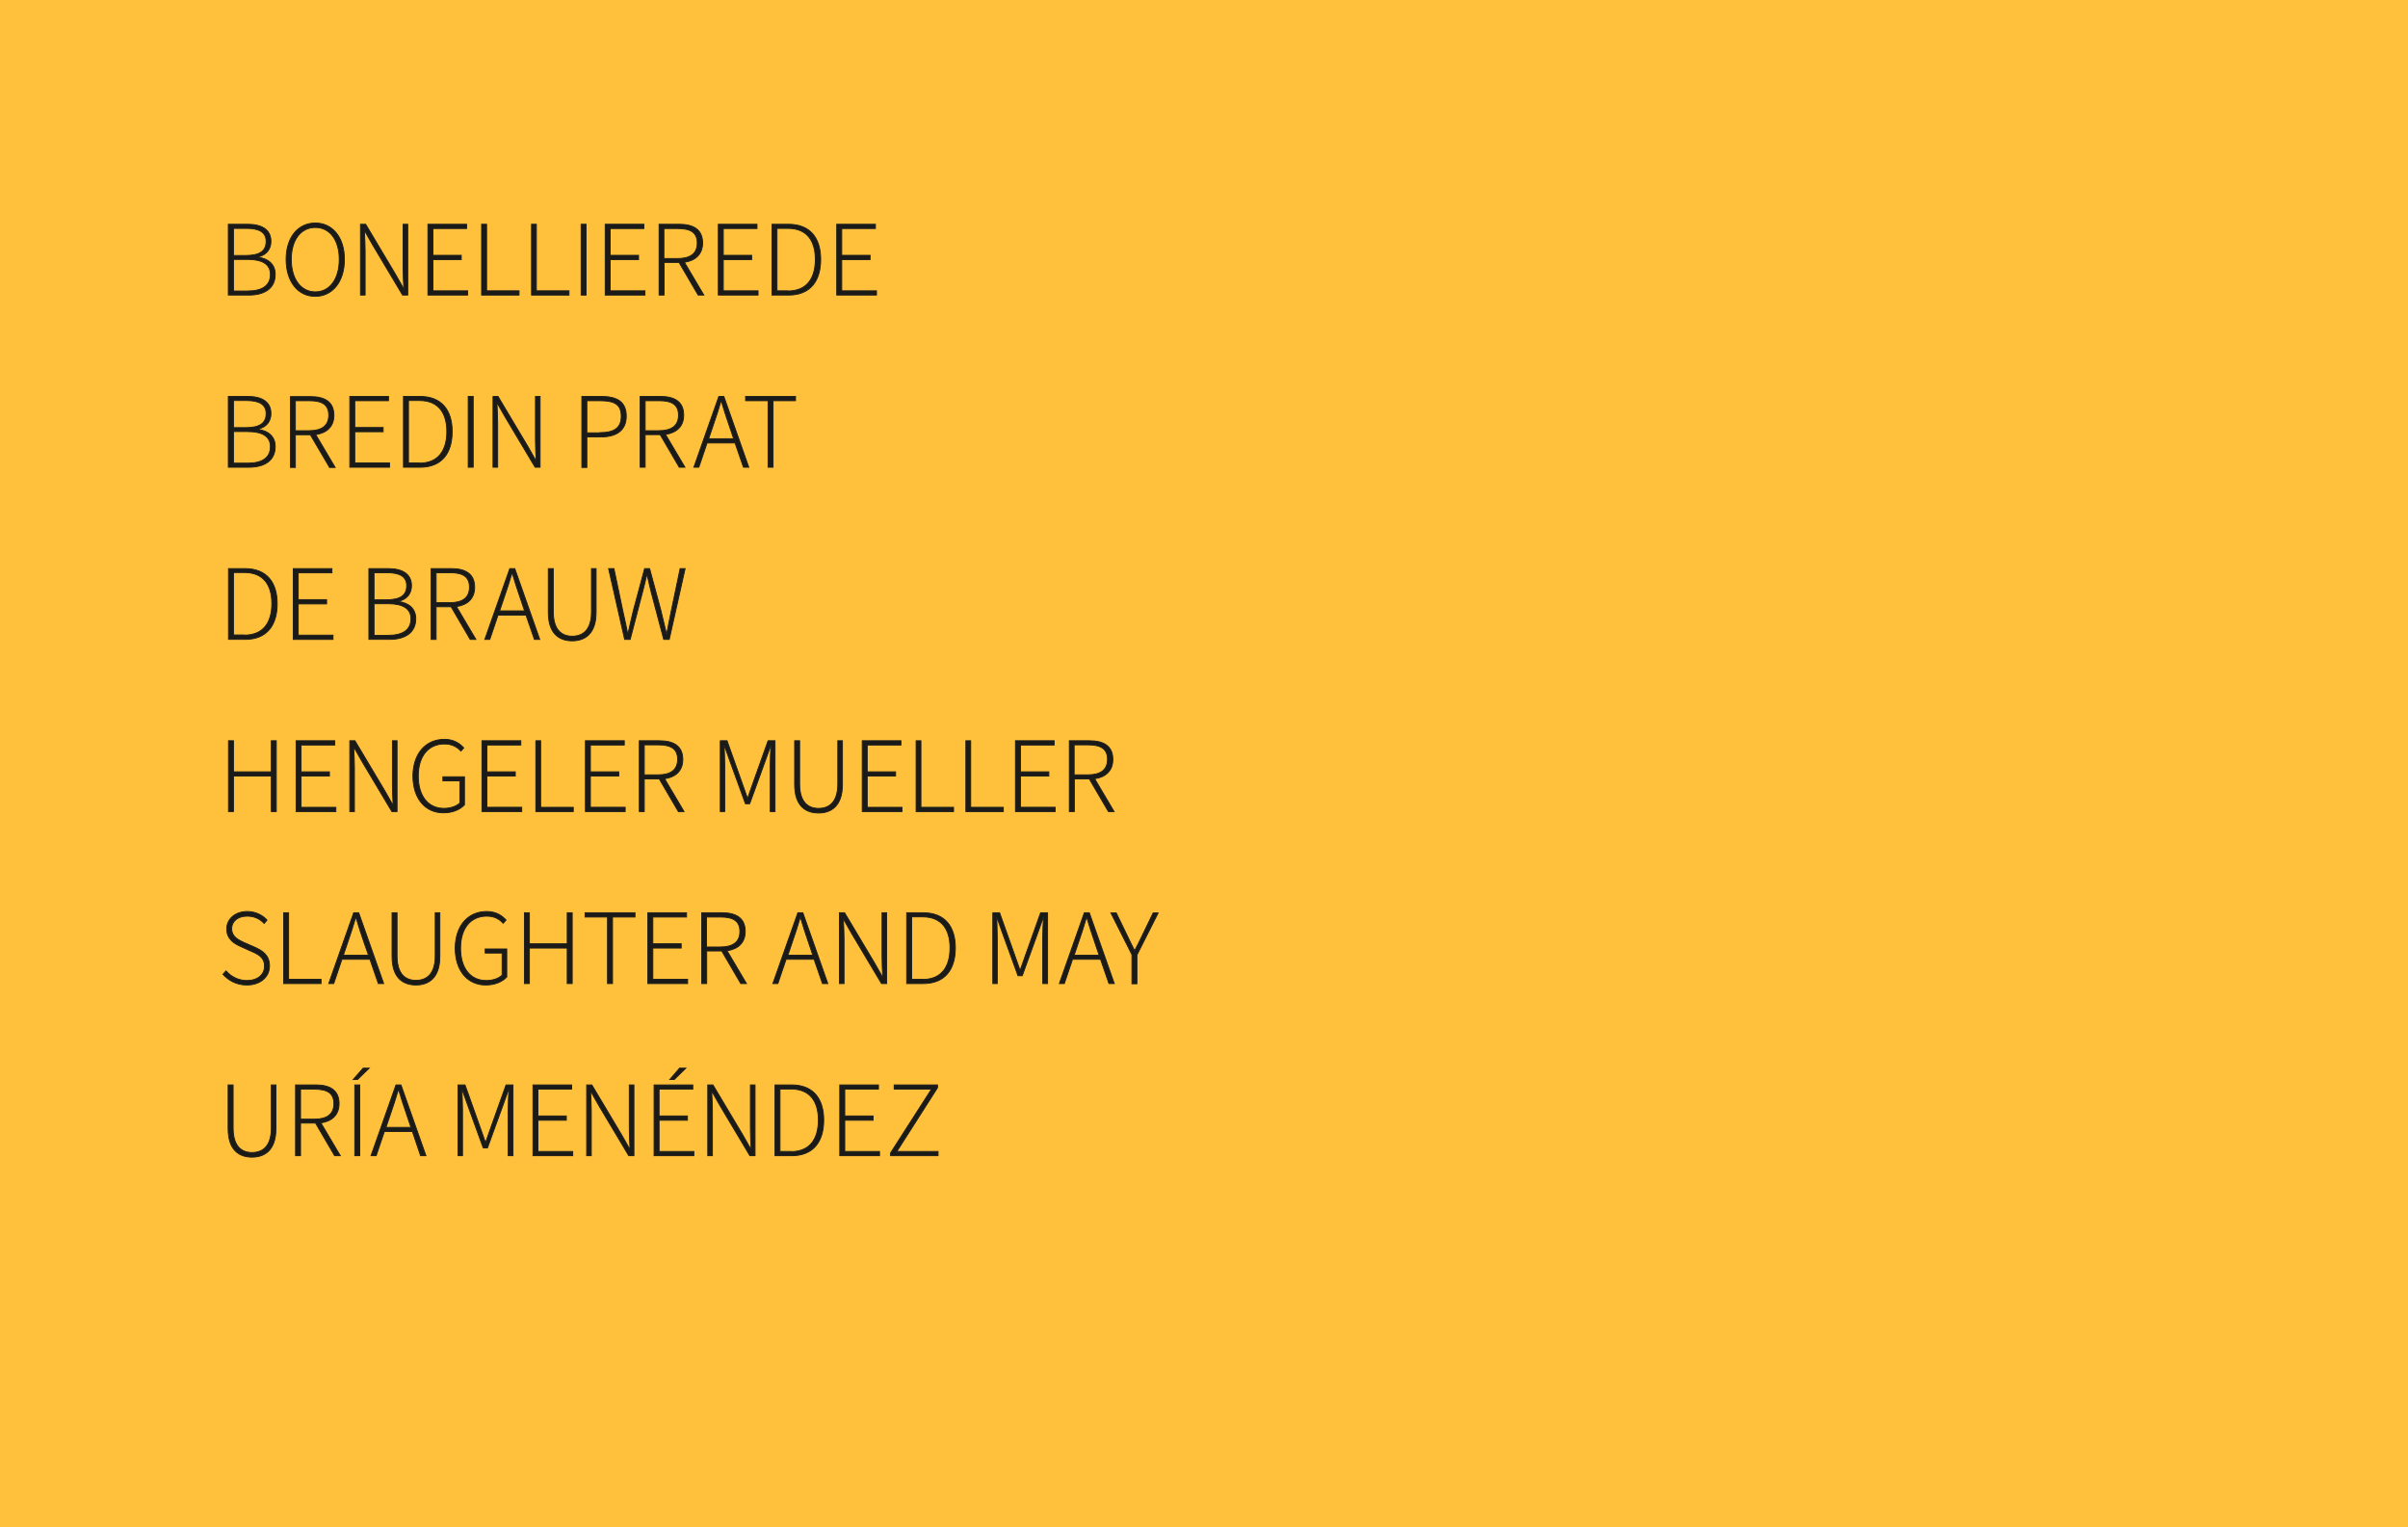 <?xml version="1.0" encoding="UTF-8"?>
<svg xmlns="http://www.w3.org/2000/svg" xmlns:xlink="http://www.w3.org/1999/xlink" version="1.1" id="Ebene_1" x="0px" y="0px" viewBox="0 0 1350 856" style="enable-background:new 0 0 1350 856;" xml:space="preserve">
<style type="text/css">
	.st0{fill:#FFC03B;}
	.st1{fill:#1A1A18;stroke:#1D1D1B;stroke-width:0.5;stroke-miterlimit:10;}
</style>
<rect x="-4.3" y="-5.5" class="st0" width="1375.8" height="867.1"></rect>
<g>
	<g>
		<path class="st1" d="M128.1,125.7h10.7c8,0,13.1,3,13.1,9.6c0,4.2-2.3,7.5-7.1,8.7v0.2c5.8,0.8,9.5,4.1,9.5,9.6    c0,7.7-5.8,11.6-14.8,11.6h-11.5V125.7z M137.7,143.2c8.2,0,11.5-2.7,11.5-7.9c0-5.1-3.8-7.3-11.1-7.3h-7.2v15.2H137.7z     M138.9,163.1c7.9,0,12.7-2.9,12.7-9.3c0-5.7-4.6-8.4-12.7-8.4h-8v17.7H138.9z"></path>
		<path class="st1" d="M160.4,145.4c0-12.5,6.8-20.4,16.4-20.4c9.5,0,16.3,7.9,16.3,20.4c0,12.6-6.8,20.7-16.3,20.7    C167.2,166.2,160.4,158,160.4,145.4z M190.2,145.4c0-11-5.4-17.9-13.4-17.9c-8.1,0-13.5,6.9-13.5,17.9c0,11,5.4,18.2,13.5,18.2    C184.8,163.6,190.2,156.5,190.2,145.4z"></path>
		<path class="st1" d="M202.1,125.7h2.9l16.7,28l4.5,7.9h0.2c-0.2-3.9-0.4-7.7-0.4-11.6v-24.3h2.6v39.7h-2.9l-16.7-28l-4.5-7.9h-0.2    c0.2,3.8,0.4,7.4,0.4,11.3v24.6h-2.6V125.7z"></path>
		<path class="st1" d="M239.9,125.7h21.7v2.4h-18.9v15h15.9v2.4h-15.9V163h19.5v2.4h-22.3V125.7z"></path>
		<path class="st1" d="M270,125.7h2.8V163H291v2.4h-21V125.7z"></path>
		<path class="st1" d="M297.9,125.7h2.8V163h18.3v2.4h-21V125.7z"></path>
		<path class="st1" d="M325.8,125.7h2.8v39.7h-2.8V125.7z"></path>
		<g>
			<path class="st1" d="M339.3,125.7H361v2.4h-18.9v15H358v2.4h-15.9V163h19.5v2.4h-22.3V125.7z"></path>
			<path class="st1" d="M391.4,165.4l-10.7-18.3h-8.4v18.3h-2.8v-39.7h11.3c7.9,0,13.1,2.9,13.1,10.5c0,6.3-4,9.9-10.2,10.8     l10.9,18.4H391.4z M380,144.9c7,0,10.9-2.8,10.9-8.7c0-6-3.9-8.1-10.9-8.1h-7.8v16.8H380z"></path>
			<path class="st1" d="M402.7,125.7h21.7v2.4h-18.9v15h15.9v2.4h-15.9V163H425v2.4h-22.3V125.7z"></path>
			<path class="st1" d="M432.8,125.7h9.2c12.2,0,18.1,7.7,18.1,19.7c0,12.1-5.8,20-18,20h-9.3V125.7z M441.7,163.1     c10.8,0,15.4-7.3,15.4-17.7c0-10.3-4.6-17.4-15.4-17.4h-6.1v35H441.7z"></path>
			<path class="st1" d="M469.1,125.7h21.7v2.4h-18.9v15h15.9v2.4h-15.9V163h19.5v2.4h-22.3V125.7z"></path>
		</g>
	</g>
	<g>
		<path class="st1" d="M128.1,222.2h10.7c8,0,13.1,3,13.1,9.6c0,4.2-2.3,7.5-7.1,8.7v0.2c5.8,0.8,9.5,4.1,9.5,9.6    c0,7.7-5.8,11.6-14.8,11.6h-11.5V222.2z M137.7,239.7c8.2,0,11.5-2.7,11.5-7.9c0-5.1-3.8-7.3-11.1-7.3h-7.2v15.2H137.7z     M138.9,259.6c7.9,0,12.7-2.9,12.7-9.3c0-5.7-4.6-8.4-12.7-8.4h-8v17.7H138.9z"></path>
		<path class="st1" d="M184.7,261.9L174,243.7h-8.4v18.3h-2.8v-39.7h11.3c7.9,0,13.1,2.9,13.1,10.5c0,6.3-4,9.9-10.2,10.8l10.9,18.4    H184.7z M173.4,241.4c7,0,10.9-2.8,10.9-8.7c0-6-3.9-8.1-10.9-8.1h-7.8v16.8H173.4z"></path>
		<path class="st1" d="M196.1,222.2h21.7v2.4h-18.9v15h15.9v2.4h-15.9v17.5h19.5v2.4h-22.3V222.2z"></path>
		<path class="st1" d="M226.2,222.2h9.2c12.2,0,18.1,7.7,18.1,19.7c0,12.1-5.8,20-18,20h-9.3V222.2z M235.1,259.6    c10.8,0,15.4-7.3,15.4-17.7c0-10.3-4.6-17.4-15.4-17.4H229v35H235.1z"></path>
		<path class="st1" d="M262.5,222.2h2.8v39.7h-2.8V222.2z"></path>
		<path class="st1" d="M276.3,222.2h2.9l16.7,28l4.5,7.9h0.2c-0.2-3.9-0.4-7.7-0.4-11.6v-24.3h2.6v39.7H300l-16.7-28l-4.5-7.9h-0.2    c0.2,3.8,0.4,7.4,0.4,11.3v24.6h-2.6V222.2z"></path>
		<path class="st1" d="M326.2,222.2h10.8c8.9,0,14.1,2.9,14.1,11.1c0,7.8-5.3,11.6-14.1,11.6H329v17.1h-2.8V222.2z M336.3,242.5    c8.1,0,12-2.7,12-9.2c0-6.7-3.9-8.7-12-8.7H329v18H336.3z"></path>
		<path class="st1" d="M380.8,261.9l-10.7-18.3h-8.4v18.3h-2.8v-39.7h11.3c7.9,0,13.1,2.9,13.1,10.5c0,6.3-4,9.9-10.2,10.8    l10.9,18.4H380.8z M369.5,241.4c7,0,10.9-2.8,10.9-8.7c0-6-3.9-8.1-10.9-8.1h-7.8v16.8H369.5z"></path>
		<path class="st1" d="M412.1,248.3h-15.7l-4.6,13.6h-2.8l14-39.7h2.8l14,39.7h-3L412.1,248.3z M411.3,245.9l-2.5-7.4    c-1.6-4.7-3-8.9-4.4-13.7h-0.2c-1.4,4.9-2.8,9-4.4,13.7l-2.5,7.4H411.3z"></path>
		<path class="st1" d="M430.6,224.6H418v-2.4h28v2.4h-12.6v37.3h-2.8V224.6z"></path>
	</g>
	<g>
		<path class="st1" d="M128.1,318.7h9.2c12.2,0,18.1,7.7,18.1,19.7c0,12.1-5.8,20-18,20h-9.3V318.7z M137,356    c10.8,0,15.4-7.3,15.4-17.7c0-10.3-4.6-17.4-15.4-17.4h-6.1v35H137z"></path>
		<path class="st1" d="M164.4,318.7h21.7v2.4h-18.9v15h15.9v2.4h-15.9V356h19.5v2.4h-22.3V318.7z"></path>
		<path class="st1" d="M206.9,318.7h10.7c8,0,13.1,3,13.1,9.6c0,4.2-2.3,7.5-7.1,8.7v0.2c5.8,0.8,9.5,4.1,9.5,9.6    c0,7.7-5.8,11.6-14.8,11.6h-11.5V318.7z M216.5,336.2c8.2,0,11.5-2.7,11.5-7.9c0-5.1-3.8-7.3-11.1-7.3h-7.2v15.2H216.5z     M217.7,356.1c7.9,0,12.7-2.9,12.7-9.3c0-5.7-4.6-8.4-12.7-8.4h-8v17.7H217.7z"></path>
		<path class="st1" d="M263.6,358.4l-10.7-18.3h-8.4v18.3h-2.8v-39.7H253c7.9,0,13.1,2.9,13.1,10.5c0,6.3-4,9.9-10.2,10.8l10.9,18.4    H263.6z M252.3,337.8c7,0,10.9-2.8,10.9-8.7c0-6-3.9-8.1-10.9-8.1h-7.8v16.8H252.3z"></path>
		<path class="st1" d="M294.9,344.8h-15.7l-4.6,13.6h-2.8l14-39.7h2.8l14,39.7h-3L294.9,344.8z M294.1,342.4l-2.5-7.4    c-1.6-4.7-3-8.9-4.4-13.7H287c-1.4,4.9-2.8,9-4.4,13.7l-2.5,7.4H294.1z"></path>
		<path class="st1" d="M307.4,318.7h2.8v24.2c0,10.5,5,13.7,10.6,13.7c5.7,0,10.8-3.2,10.8-13.7v-24.2h2.6v24.5    c0,12.4-6.6,16-13.4,16c-6.9,0-13.4-3.6-13.4-16V318.7z"></path>
		<path class="st1" d="M341.2,318.7h3l4.9,23.4c1,4.3,1.9,8.7,2.8,13h0.2c0.9-4.3,2-8.6,3-13l6.3-23.4h2.8l6.3,23.4    c1,4.3,2.1,8.6,3.1,13h0.2c0.9-4.3,1.7-8.6,2.6-13l4.9-23.4h2.8l-8.9,39.7h-3.1l-7.2-27.2c-0.7-3.1-1.4-5.8-2.1-9h-0.2    c-0.7,3.1-1.4,5.8-2.2,9l-7.1,27.2h-3.1L341.2,318.7z"></path>
	</g>
	<g>
		<path class="st1" d="M128.1,415.2h2.8v17.4h21.2v-17.4h2.8v39.7h-2.8V435h-21.2v19.9h-2.8V415.2z"></path>
		<path class="st1" d="M166,415.2h21.7v2.4h-18.9v15h15.9v2.4h-15.9v17.5h19.5v2.4H166V415.2z"></path>
		<path class="st1" d="M196.1,415.2h2.9l16.7,28l4.5,7.9h0.2c-0.2-3.9-0.4-7.7-0.4-11.6v-24.3h2.6v39.7h-2.9l-16.7-28l-4.5-7.9h-0.2    c0.2,3.8,0.4,7.4,0.4,11.3v24.6h-2.6V415.2z"></path>
		<path class="st1" d="M249.2,414.4c5.4,0,8.7,2.5,10.8,4.8l-1.6,1.8c-2-2.2-4.8-4-9.2-4c-9.1,0-14.7,6.9-14.7,18    c0,11,5.4,18.1,14.4,18.1c3.6,0,6.9-1.1,8.9-3v-12.4h-9.5v-2.3h12.1v15.7c-2.5,2.7-6.6,4.5-11.8,4.5c-10.2,0-17.1-8-17.1-20.7    C231.6,422.3,238.7,414.4,249.2,414.4z"></path>
		<path class="st1" d="M270.3,415.2H292v2.4H273v15h15.9v2.4H273v17.5h19.5v2.4h-22.3V415.2z"></path>
		<path class="st1" d="M300.3,415.2h2.8v37.3h18.3v2.4h-21V415.2z"></path>
		<path class="st1" d="M328.3,415.2H350v2.4H331v15h15.9v2.4H331v17.5h19.5v2.4h-22.3V415.2z"></path>
		<path class="st1" d="M380.3,454.9l-10.7-18.3h-8.4v18.3h-2.8v-39.7h11.3c7.9,0,13.1,2.9,13.1,10.5c0,6.3-4,9.9-10.2,10.8    l10.9,18.4H380.3z M369,434.3c7,0,10.9-2.8,10.9-8.7c0-6-3.9-8.1-10.9-8.1h-7.8v16.8H369z"></path>
		<path class="st1" d="M403.7,415.2h3.9l8.3,23.3l3.1,8.8h0.2l3.1-8.8l8.3-23.3h3.9v39.7h-2.7v-26.1c0-3.3,0.2-7.4,0.4-10.7h-0.2    l-3.1,8.7l-8.6,23.7h-2.4l-8.6-23.7l-3.1-8.7h-0.2c0.1,3.3,0.3,7.5,0.3,10.7v26.1h-2.5V415.2z"></path>
		<path class="st1" d="M445.5,415.2h2.8v24.2c0,10.5,5,13.7,10.6,13.7c5.7,0,10.8-3.2,10.8-13.7v-24.2h2.6v24.5    c0,12.4-6.6,16-13.4,16c-6.9,0-13.4-3.6-13.4-16V415.2z"></path>
		<path class="st1" d="M483.4,415.2h21.7v2.4h-18.9v15h15.9v2.4h-15.9v17.5h19.5v2.4h-22.3V415.2z"></path>
		<path class="st1" d="M513.5,415.2h2.8v37.3h18.3v2.4h-21V415.2z"></path>
		<path class="st1" d="M541.4,415.2h2.8v37.3h18.3v2.4h-21V415.2z"></path>
		<path class="st1" d="M569.3,415.2H591v2.4h-18.9v15H588v2.4h-15.9v17.5h19.5v2.4h-22.3V415.2z"></path>
		<path class="st1" d="M621.4,454.9l-10.7-18.3h-8.4v18.3h-2.8v-39.7h11.3c7.9,0,13.1,2.9,13.1,10.5c0,6.3-4,9.9-10.2,10.8    l10.9,18.4H621.4z M610,434.3c7,0,10.9-2.8,10.9-8.7c0-6-3.9-8.1-10.9-8.1h-7.8v16.8H610z"></path>
	</g>
	<g>
		<path class="st1" d="M126.7,544.2c2.9,3.3,7.1,5.4,11.7,5.4c6,0,9.9-3.3,9.9-8c0-4.9-3.3-6.6-7.2-8.3l-6-2.7c-3.4-1.5-8-4-8-9.9    c0-5.7,4.9-9.8,11.5-9.8c4.8,0,8.7,2.2,11.1,4.8l-1.6,1.9c-2.3-2.5-5.5-4.1-9.5-4.1c-5.2,0-8.7,2.8-8.7,7.1c0,4.6,4,6.3,6.9,7.7    l6,2.6c4.4,2,8.3,4.5,8.3,10.5c0,6.1-5,10.7-12.7,10.7c-5.8,0-10.2-2.5-13.4-6L126.7,544.2z"></path>
		<path class="st1" d="M159,511.6h2.8v37.3H180v2.4h-21V511.6z"></path>
		<path class="st1" d="M207.4,537.7h-15.7l-4.6,13.6h-2.8l14-39.7h2.8l14,39.7h-3L207.4,537.7z M206.6,535.4L204,528    c-1.6-4.7-3-8.9-4.4-13.7h-0.2c-1.4,4.9-2.8,9-4.4,13.7l-2.5,7.4H206.6z"></path>
		<path class="st1" d="M219.8,511.6h2.8v24.2c0,10.5,5,13.7,10.6,13.7c5.7,0,10.8-3.2,10.8-13.7v-24.2h2.6v24.5    c0,12.4-6.6,16-13.4,16c-6.9,0-13.4-3.6-13.4-16V511.6z"></path>
		<path class="st1" d="M272.9,510.9c5.4,0,8.7,2.5,10.8,4.8l-1.6,1.8c-2-2.2-4.8-4-9.2-4c-9.1,0-14.7,6.9-14.7,18    c0,11,5.4,18.1,14.4,18.1c3.6,0,6.9-1.1,8.9-3v-12.4H272v-2.3h12.1v15.7c-2.5,2.7-6.6,4.5-11.8,4.5c-10.2,0-17.1-8-17.1-20.7    C255.3,518.8,262.4,510.9,272.9,510.9z"></path>
		<path class="st1" d="M294,511.6h2.8V529h21.2v-17.4h2.8v39.7h-2.8v-19.9h-21.2v19.9H294V511.6z"></path>
		<path class="st1" d="M340.6,514H328v-2.4h28v2.4h-12.6v37.3h-2.8V514z"></path>
		<path class="st1" d="M363.2,511.6h21.7v2.4H366v15h15.9v2.4H366v17.5h19.5v2.4h-22.3V511.6z"></path>
		<path class="st1" d="M415.3,551.3l-10.7-18.3h-8.4v18.3h-2.8v-39.7h11.3c7.9,0,13.1,2.9,13.1,10.5c0,6.3-4,9.9-10.2,10.8    l10.9,18.4H415.3z M403.9,530.8c7,0,10.9-2.8,10.9-8.7c0-6-3.9-8.1-10.9-8.1h-7.8v16.8H403.9z"></path>
		<path class="st1" d="M456.4,537.7h-15.7l-4.6,13.6h-2.8l14-39.7h2.8l14,39.7h-3L456.4,537.7z M455.7,535.4l-2.5-7.4    c-1.6-4.7-3-8.9-4.4-13.7h-0.2c-1.4,4.9-2.8,9-4.4,13.7l-2.5,7.4H455.7z"></path>
		<path class="st1" d="M470.6,511.6h2.9l16.7,28l4.5,7.9h0.2c-0.2-3.9-0.4-7.7-0.4-11.6v-24.3h2.6v39.7h-2.9l-16.7-28l-4.5-7.9h-0.2    c0.2,3.8,0.4,7.4,0.4,11.3v24.6h-2.6V511.6z"></path>
		<path class="st1" d="M508.3,511.6h9.2c12.2,0,18.1,7.7,18.1,19.7c0,12.1-5.8,20-18,20h-9.3V511.6z M517.2,549    c10.8,0,15.4-7.3,15.4-17.7c0-10.3-4.6-17.4-15.4-17.4h-6.1v35H517.2z"></path>
		<path class="st1" d="M556.5,511.6h3.9l8.3,23.3l3.1,8.8h0.2l3.1-8.8l8.3-23.3h3.9v39.7h-2.7v-26.1c0-3.3,0.2-7.4,0.4-10.7h-0.2    l-3.1,8.7l-8.6,23.7h-2.4l-8.6-23.7l-3.1-8.7h-0.2c0.1,3.3,0.3,7.5,0.3,10.7v26.1h-2.5V511.6z"></path>
		<path class="st1" d="M617,537.7h-15.7l-4.6,13.6h-2.8l14-39.7h2.8l14,39.7h-3L617,537.7z M616.2,535.4l-2.5-7.4    c-1.6-4.7-3-8.9-4.4-13.7h-0.2c-1.4,4.9-2.8,9-4.4,13.7l-2.5,7.4H616.2z"></path>
		<path class="st1" d="M634.7,535.3l-11.9-23.6h3l6,12.4c1.4,2.9,2.7,5.7,4.2,8.6h0.2c1.5-2.9,3-5.7,4.3-8.6l6-12.4h2.8l-11.9,23.6    v16.1h-2.8V535.3z"></path>
	</g>
	<g>
		<path class="st1" d="M127.9,608.1h2.8v24.2c0,10.5,5,13.7,10.6,13.7c5.7,0,10.8-3.2,10.8-13.7v-24.2h2.6v24.5    c0,12.4-6.6,16-13.4,16c-6.9,0-13.4-3.6-13.4-16V608.1z"></path>
		<path class="st1" d="M187.6,647.8l-10.7-18.3h-8.4v18.3h-2.8v-39.7H177c7.9,0,13.1,2.9,13.1,10.5c0,6.3-4,9.9-10.2,10.8l10.9,18.4    H187.6z M176.3,627.3c7,0,10.9-2.8,10.9-8.7c0-6-3.9-8.1-10.9-8.1h-7.8v16.8H176.3z"></path>
		<path class="st1" d="M200.4,605.1H198l5.6-6.4h3.4L200.4,605.1z M198.9,608.1h2.8v39.7h-2.8V608.1z"></path>
		<path class="st1" d="M231.2,634.2h-15.7l-4.6,13.6H208l14-39.7h2.8l14,39.7h-3L231.2,634.2z M230.4,631.9l-2.5-7.4    c-1.6-4.7-3-8.9-4.4-13.7h-0.2c-1.4,4.9-2.8,9-4.4,13.7l-2.5,7.4H230.4z"></path>
		<path class="st1" d="M256.8,608.1h3.9l8.3,23.3l3.1,8.8h0.2l3.1-8.8l8.3-23.3h3.9v39.7h-2.7v-26.1c0-3.3,0.2-7.4,0.4-10.7H285    l-3.1,8.7l-8.6,23.7h-2.4l-8.6-23.7l-3.1-8.7H259c0.1,3.3,0.3,7.5,0.3,10.7v26.1h-2.5V608.1z"></path>
		<path class="st1" d="M298.8,608.1h21.7v2.4h-18.9v15h15.9v2.4h-15.9v17.5h19.5v2.4h-22.3V608.1z"></path>
		<path class="st1" d="M328.9,608.1h2.9l16.7,28l4.5,7.9h0.2c-0.2-3.9-0.4-7.7-0.4-11.6v-24.3h2.6v39.7h-2.9l-16.7-28l-4.5-7.9h-0.2    c0.2,3.8,0.4,7.4,0.4,11.3v24.6h-2.6V608.1z"></path>
		<path class="st1" d="M366.7,608.1h21.7v2.4h-18.9v15h15.9v2.4h-15.9v17.5H389v2.4h-22.3V608.1z M378,605.1h-2.5l5.5-6.4h3.5    L378,605.1z"></path>
		<path class="st1" d="M396.8,608.1h2.9l16.7,28l4.5,7.9h0.2c-0.2-3.9-0.4-7.7-0.4-11.6v-24.3h2.6v39.7h-2.9l-16.7-28l-4.5-7.9H399    c0.2,3.8,0.4,7.4,0.4,11.3v24.6h-2.6V608.1z"></path>
		<path class="st1" d="M434.5,608.1h9.2c12.2,0,18.1,7.7,18.1,19.7c0,12.1-5.8,20-18,20h-9.3V608.1z M443.4,645.5    c10.8,0,15.4-7.3,15.4-17.7c0-10.3-4.6-17.4-15.4-17.4h-6.1v35H443.4z"></path>
		<path class="st1" d="M470.8,608.1h21.7v2.4h-18.9v15h15.9v2.4h-15.9v17.5h19.5v2.4h-22.3V608.1z"></path>
		<path class="st1" d="M499.3,646.2l22.9-35.7h-20.9v-2.4h24.3v1.6l-22.8,35.7h23.1v2.4h-26.6V646.2z"></path>
	</g>
</g>
</svg>
